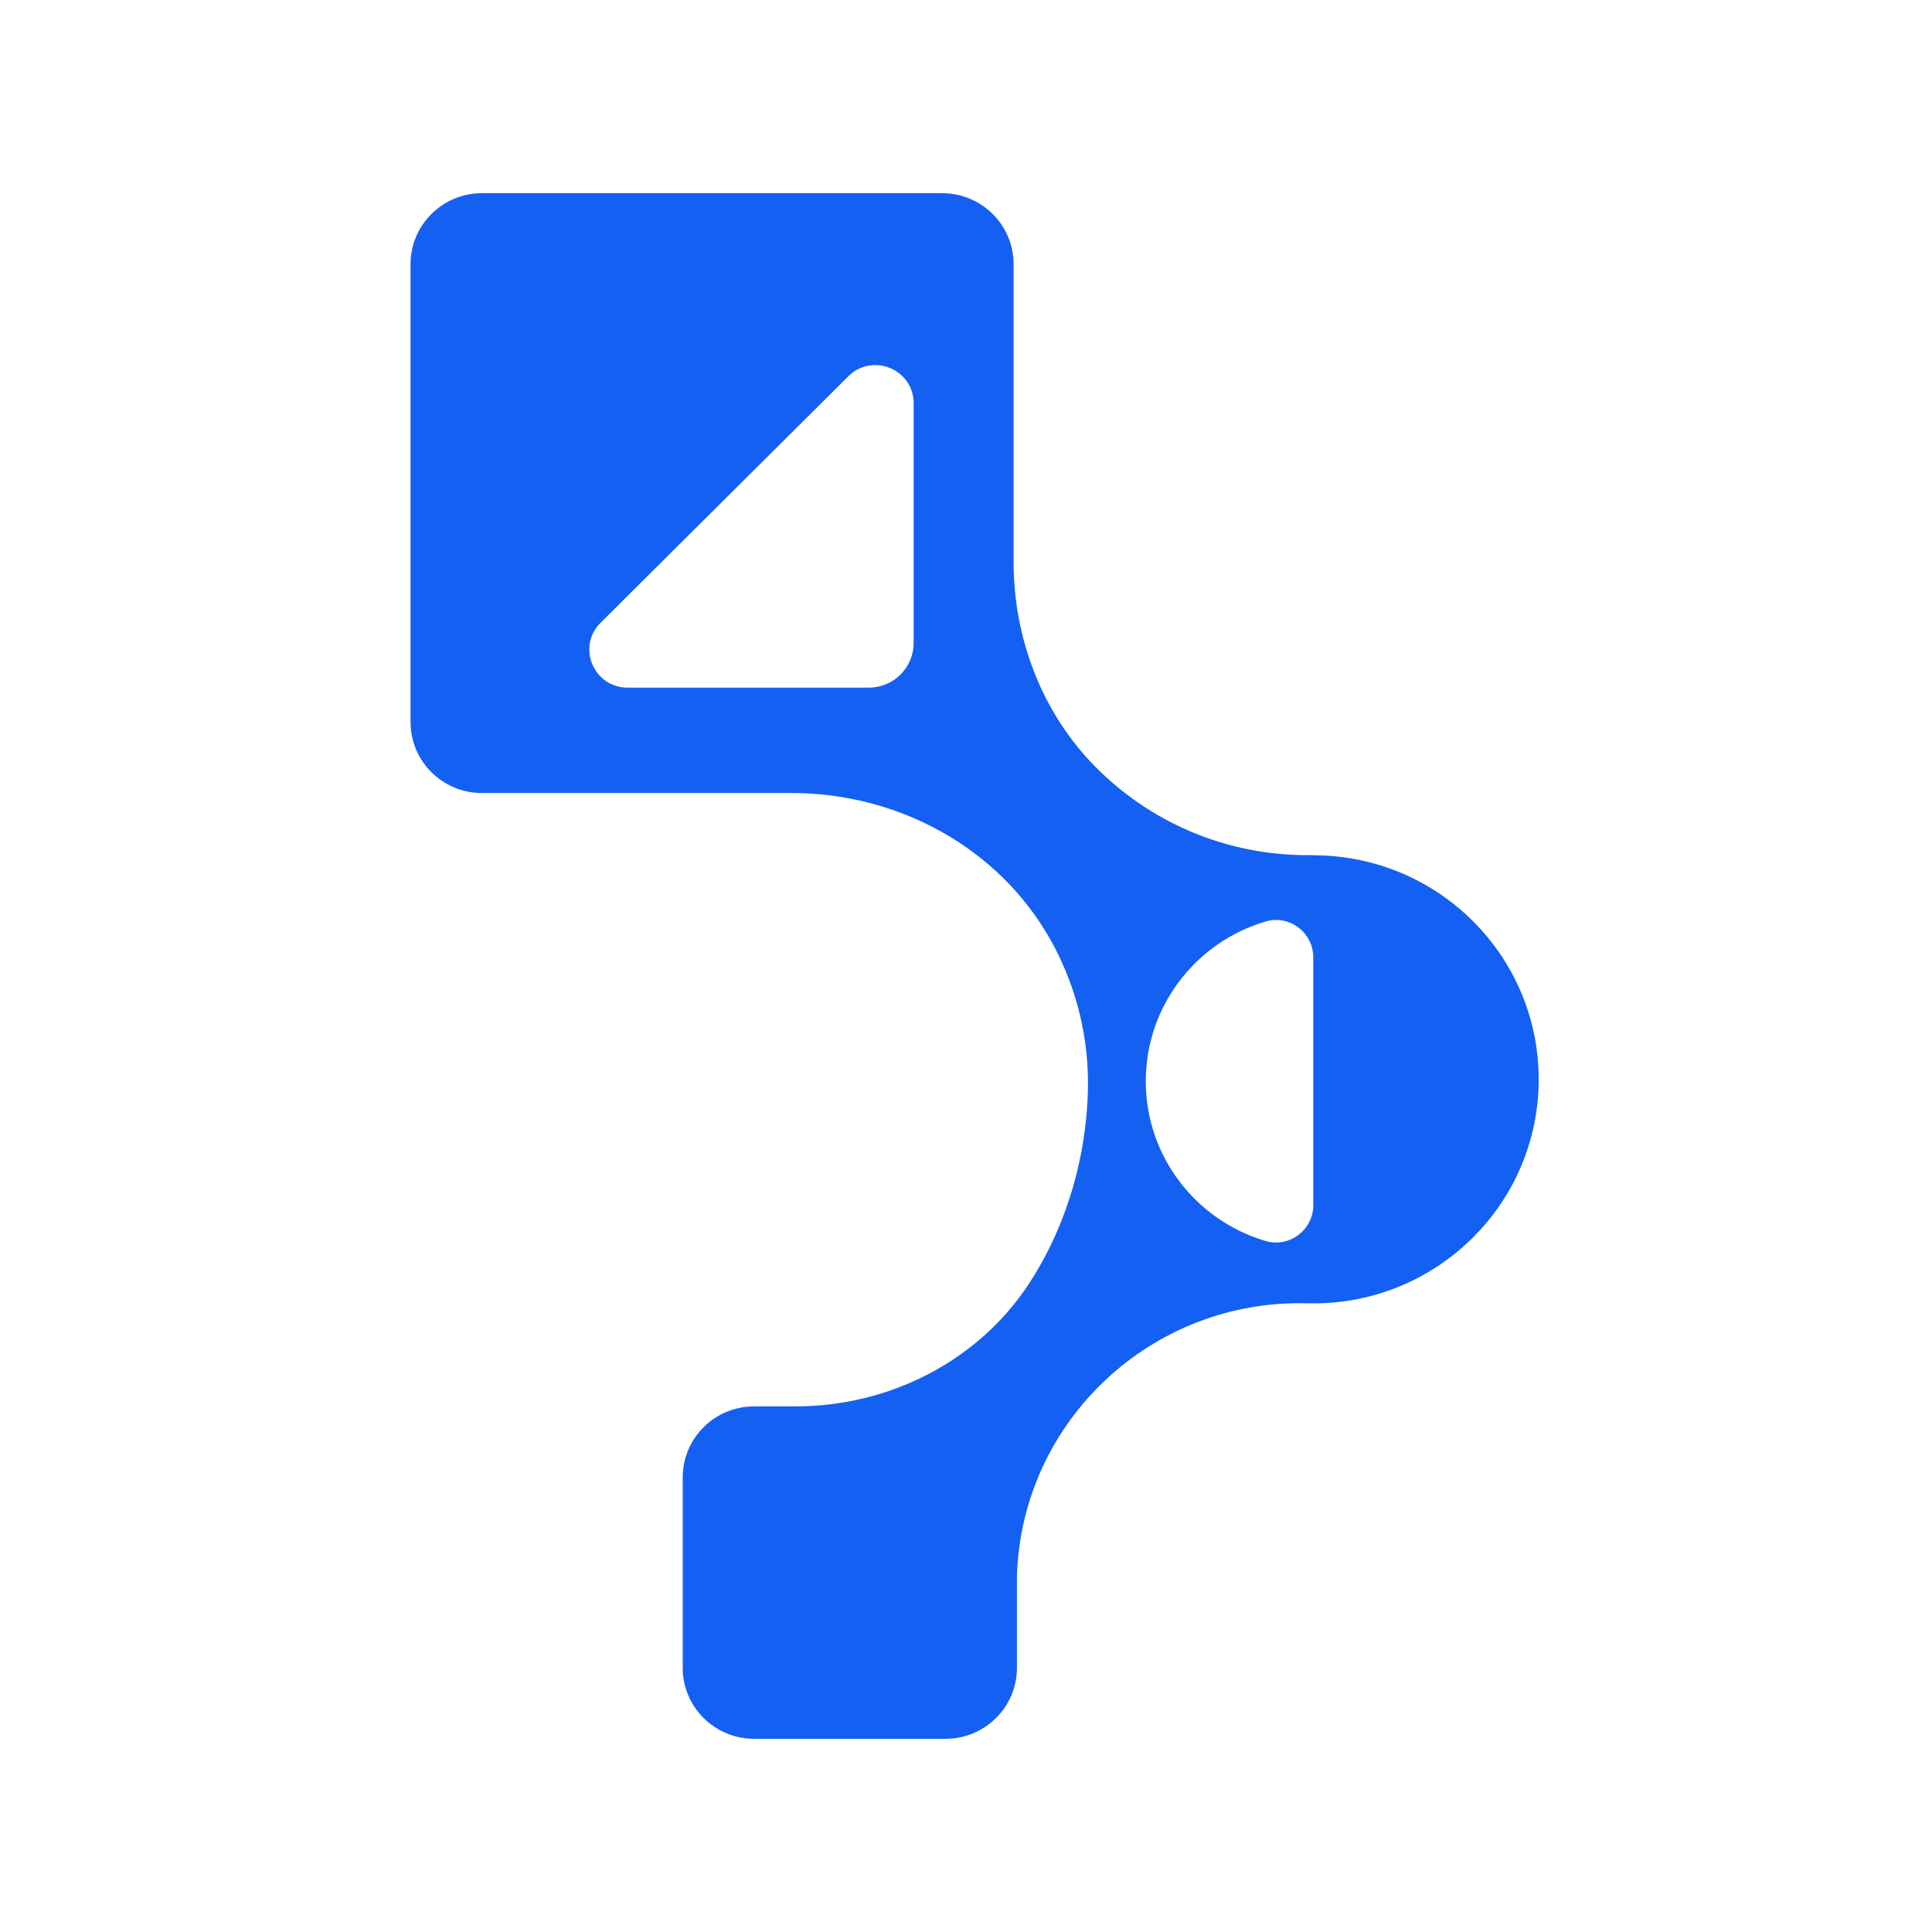 <svg width="80" height="80" viewBox="0 0 80 80" fill="none" xmlns="http://www.w3.org/2000/svg">
<path d="M54.38 35.41C54.344 35.41 54.276 35.41 54.276 35.41C50.757 35.448 47.598 34.026 45.342 31.736C43.128 29.486 41.97 26.41 41.97 23.262V10.938C41.97 9.316 40.647 8 39.016 8H19.954C18.323 8 17 9.316 17 10.938V29.899C17 31.521 18.323 32.837 19.954 32.837H32.784C37.175 32.837 41.331 35.083 43.483 38.887C44.463 40.621 45.034 42.623 45.052 44.772C45.052 47.761 44.185 50.743 42.613 53.146C40.499 56.376 36.808 58.236 32.935 58.236H31.224C29.593 58.236 28.27 59.552 28.27 61.174V69.062C28.27 70.684 29.593 72 31.224 72H39.155C40.786 72 42.109 70.684 42.109 69.062V65.255C42.308 58.846 47.681 53.793 54.134 53.967C54.134 53.967 54.282 53.97 54.386 53.97C59.537 53.97 63.714 49.816 63.714 44.693C63.714 39.57 59.537 35.416 54.386 35.416L54.38 35.41ZM37.832 26.625C37.832 27.646 37 28.474 35.973 28.474H25.988C24.578 28.474 23.871 26.778 24.869 25.786L35.129 15.581C36.127 14.589 37.832 15.293 37.832 16.694V26.625ZM54.38 49.904C54.38 50.926 53.394 51.676 52.408 51.388C49.537 50.543 47.444 47.899 47.444 44.772C47.444 41.646 49.537 39.002 52.408 38.157C53.394 37.865 54.38 38.619 54.38 39.641V49.907V49.904Z" fill="#1360F3"/>
</svg>
